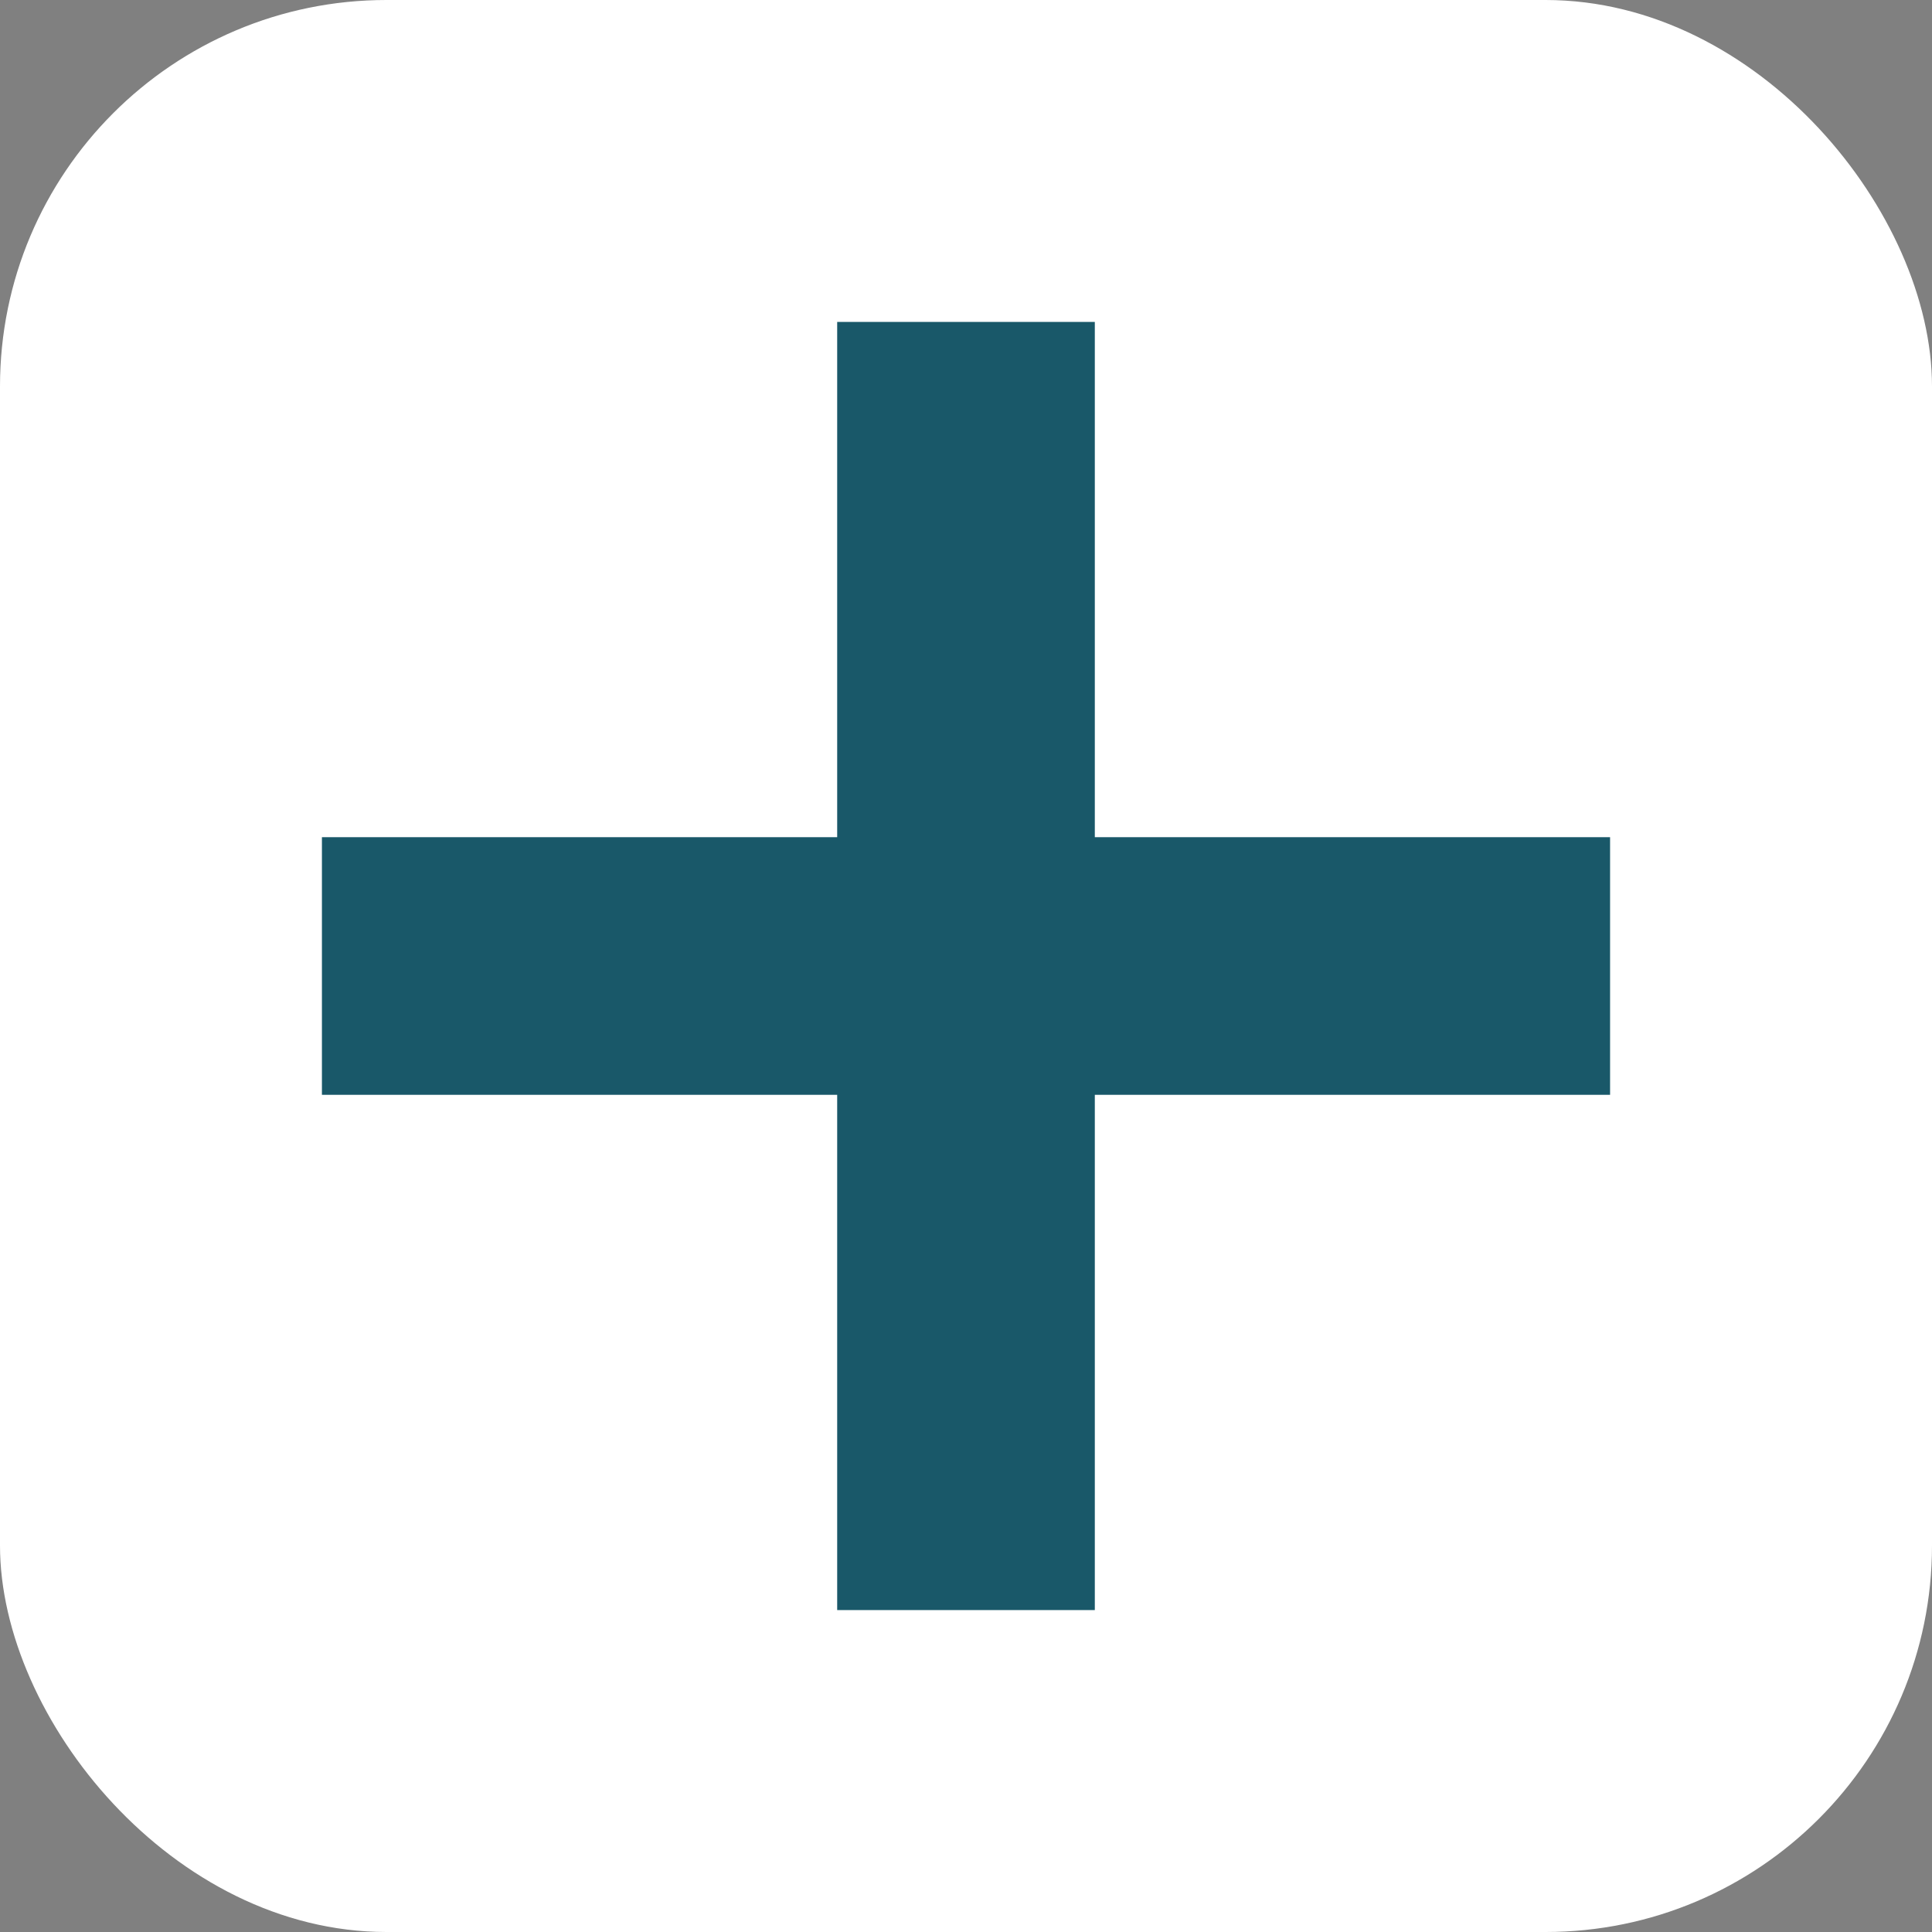 <?xml version="1.0" encoding="UTF-8"?>
<svg id="_レイヤー_2" data-name="レイヤー 2" xmlns="http://www.w3.org/2000/svg" viewBox="0 0 85.04 85.04">
  <rect x="0" y="0" width="85.04" height="85.04" fill="#808080" stroke="none"/>
  <defs>
    <style>
      .cls-1 {
        fill: #fff;
      }

      .cls-2 {
        fill: #195869;
      }
    </style>
  </defs>
  <g id="_レイヤー_1-2" data-name="レイヤー 1">
    <g>
      <rect class="cls-1" width="85.04" height="85.04" rx="17.01" ry="17.01"/>
      <polygon class="cls-2" points="70.87 36.85 48.19 36.85 48.19 14.17 36.85 14.17 36.85 36.85 14.17 36.85 14.17 48.19 36.85 48.19 36.85 70.87 48.19 70.87 48.19 48.19 70.87 48.19 70.87 36.85"/>
    </g>
  </g>
</svg>